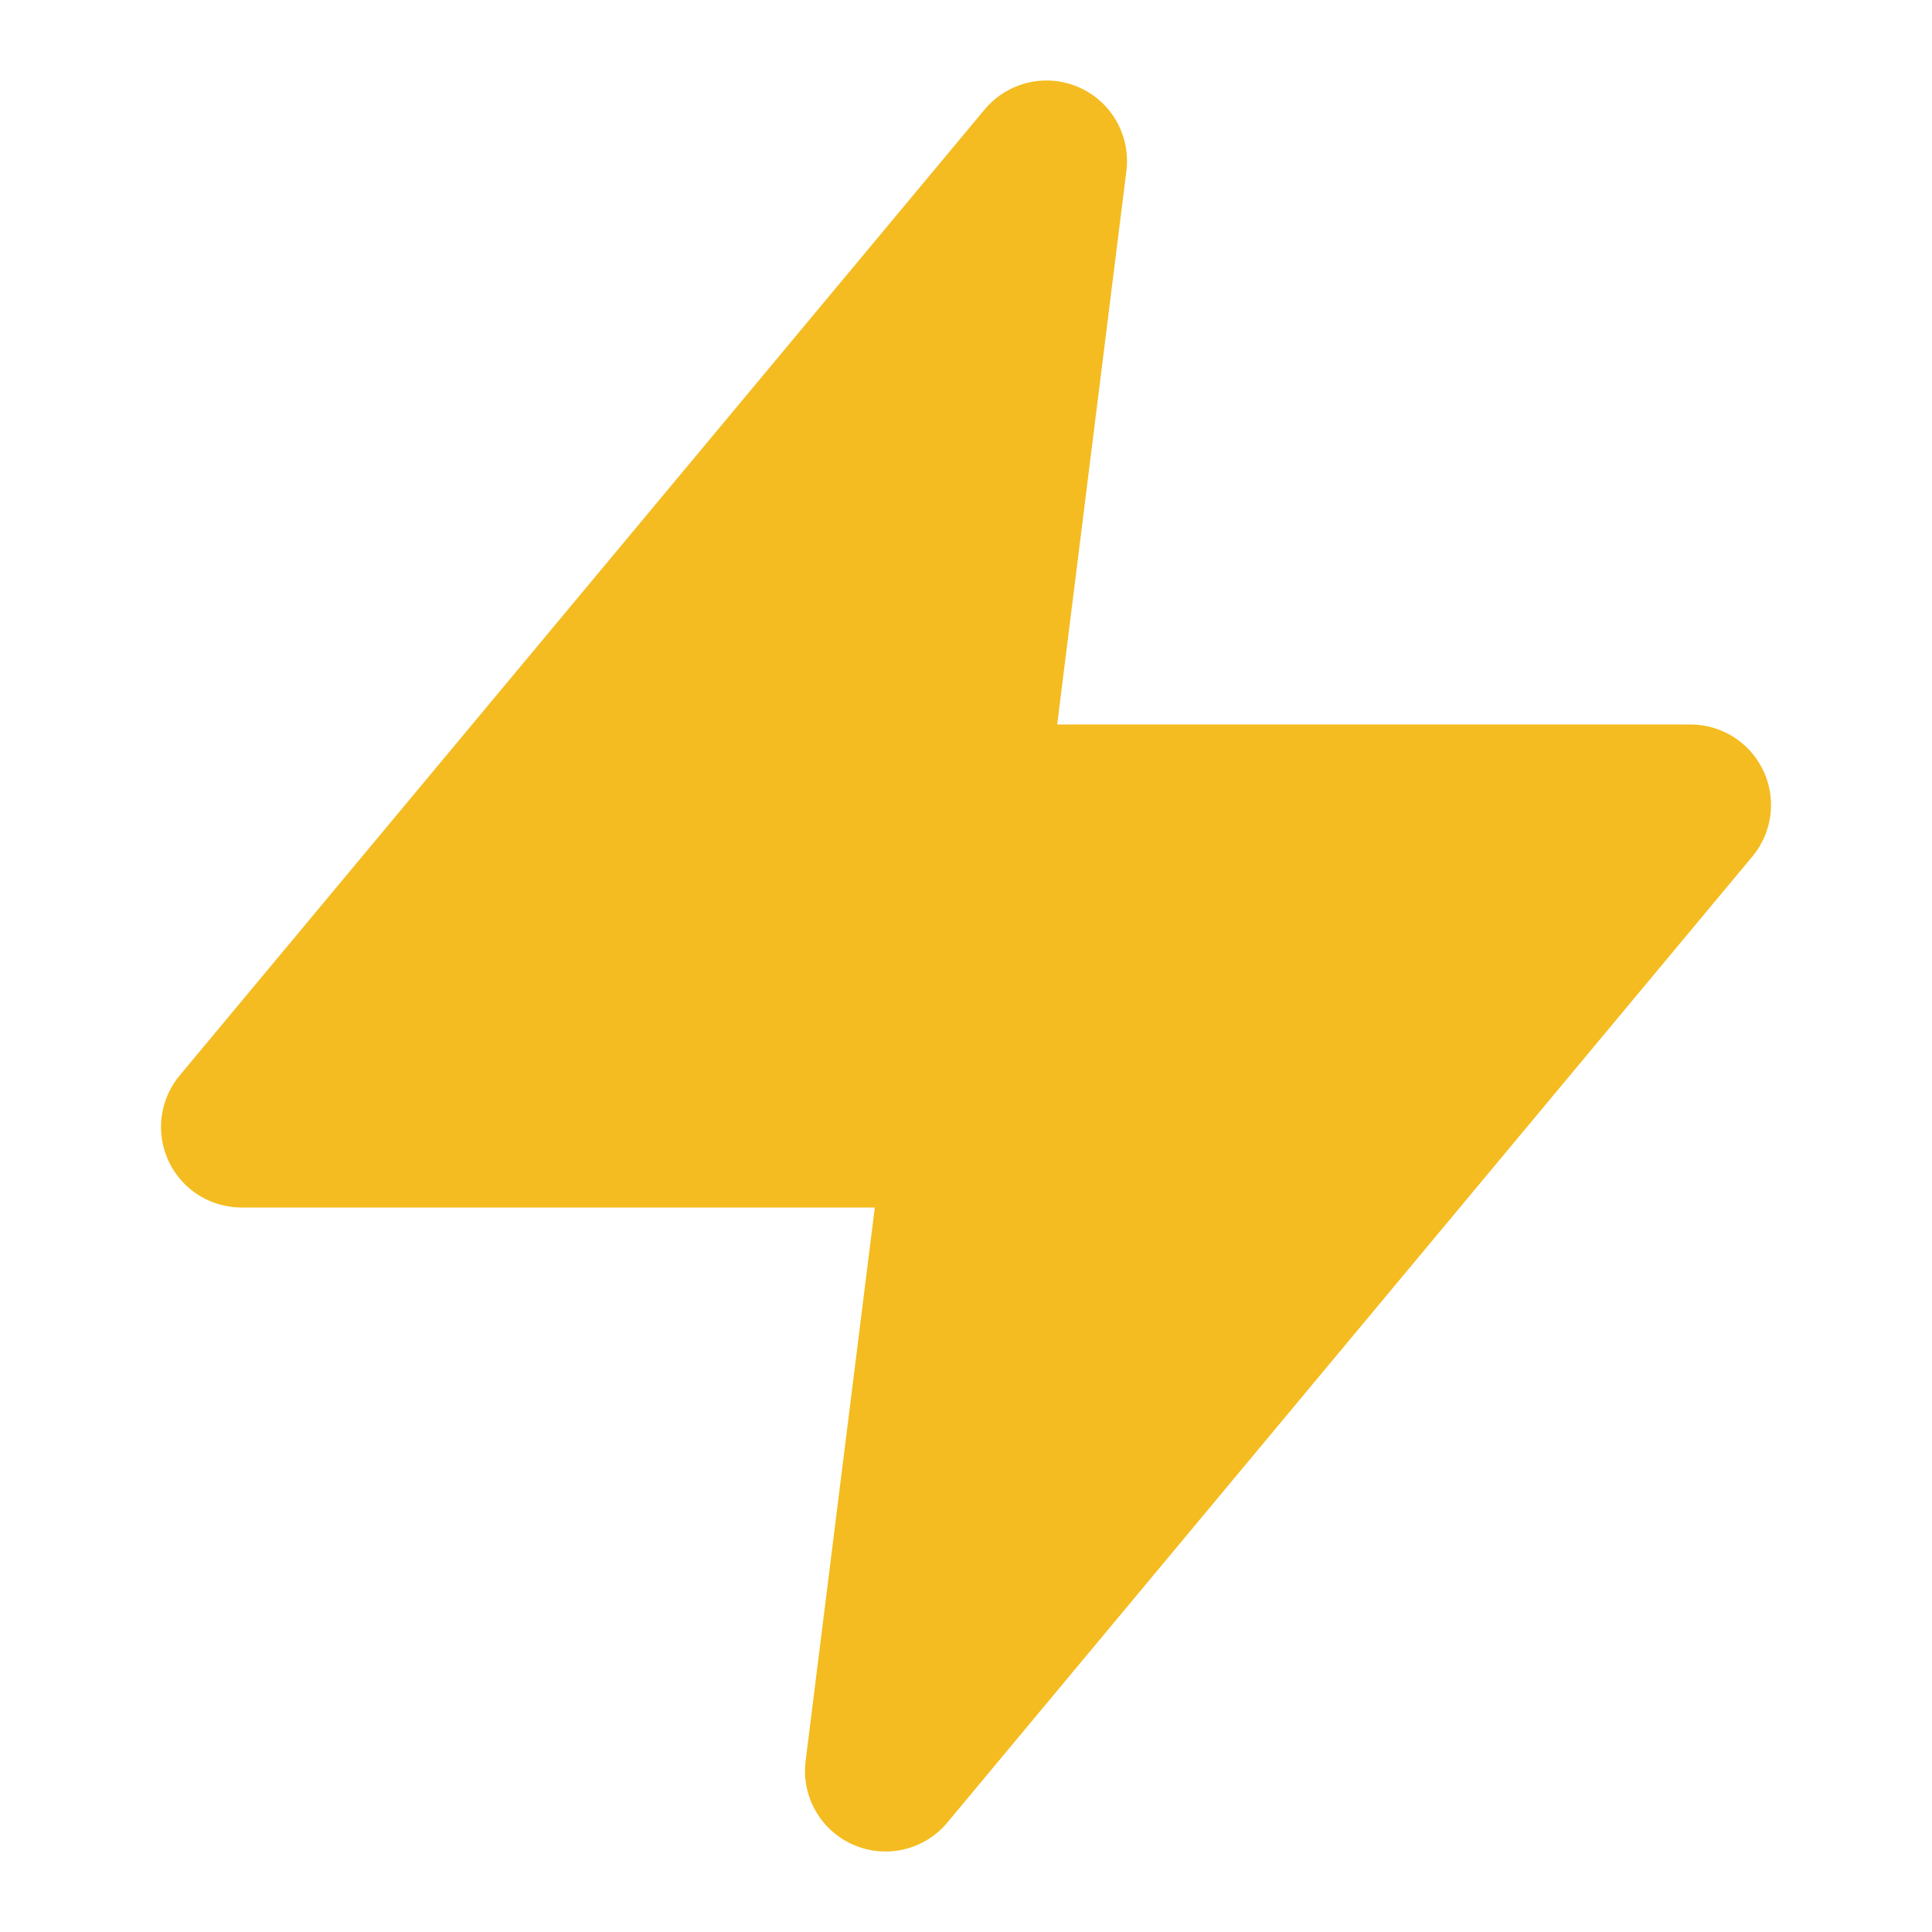 <svg xmlns="http://www.w3.org/2000/svg" viewBox="0 0 24 24" fill="none" stroke="#f4bc21" stroke-width="2" stroke-linecap="round" stroke-linejoin="round">
  <path d="M13 2L3 14h9l-1 8 10-12h-9l1-8z" fill="#f4bc21" />
</svg>
